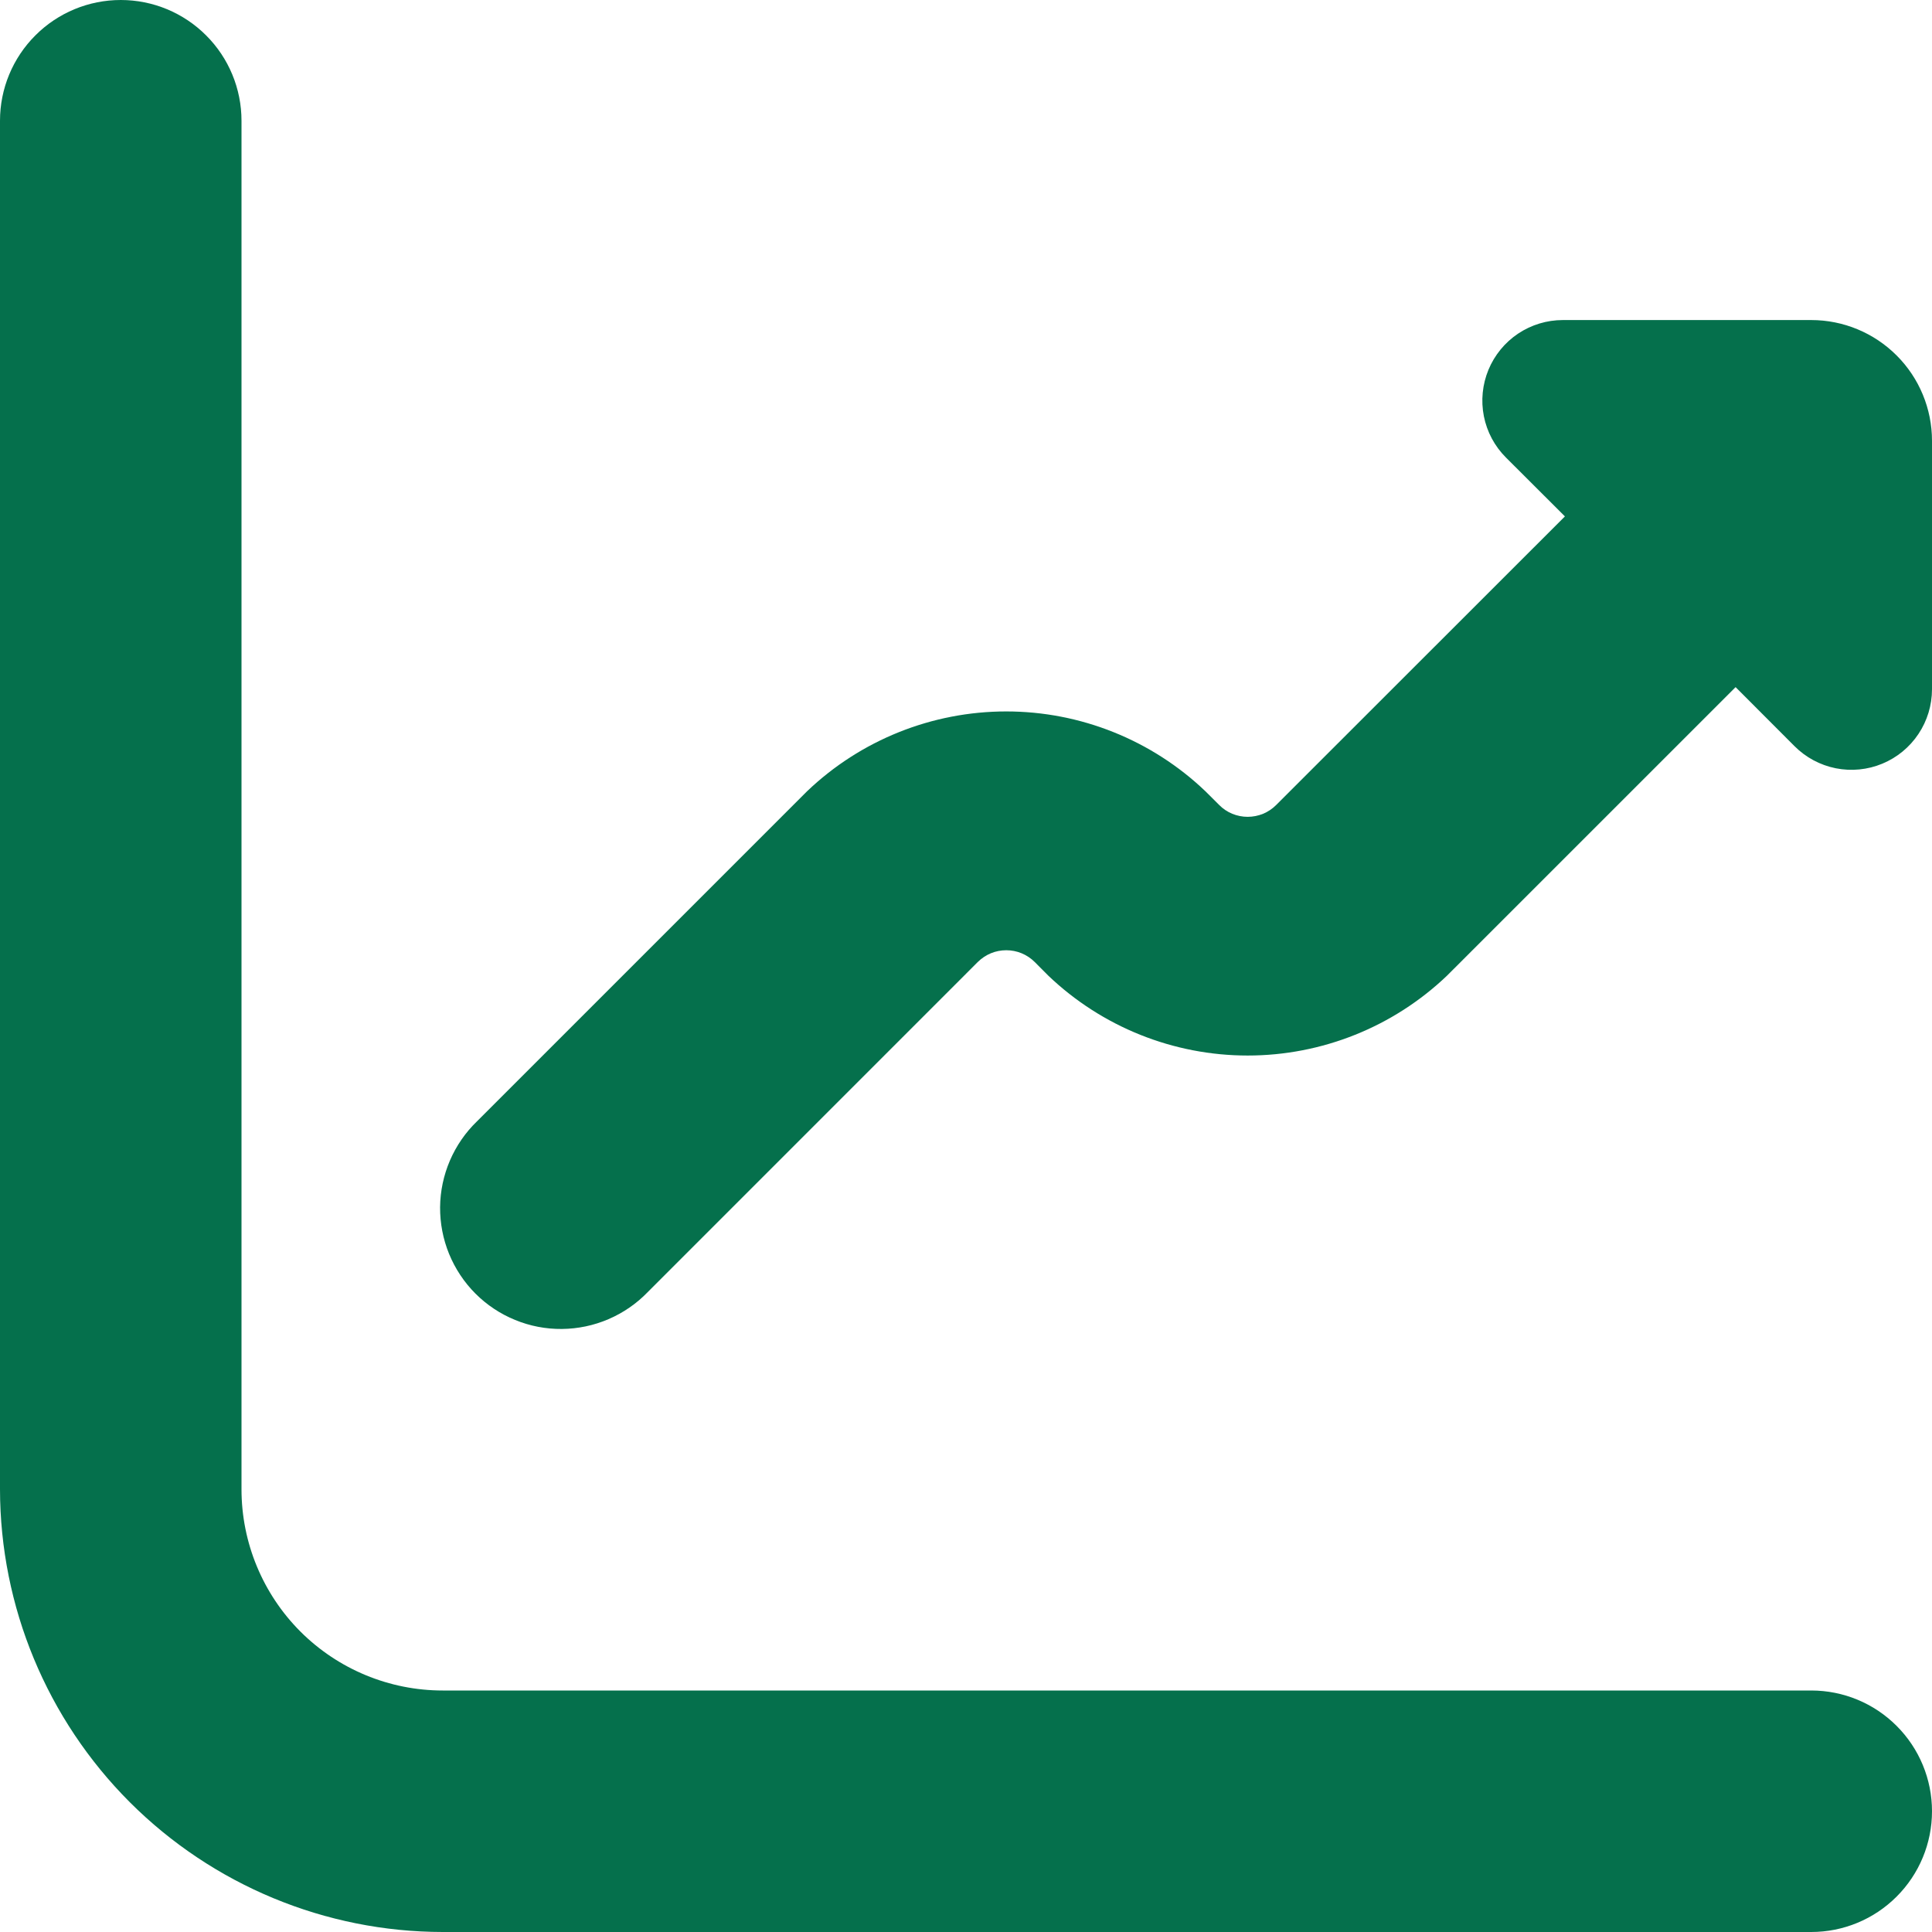 <?xml version="1.0" encoding="UTF-8"?> <svg xmlns="http://www.w3.org/2000/svg" width="38" height="38" viewBox="0 0 38 38" fill="none"><g clip-path="url(#clip0_3014_10719)"><path d="M35.625 33.25H8.708C7.659 33.25 6.652 32.833 5.909 32.091C5.167 31.348 4.75 30.341 4.75 29.292V2.375C4.75 1.745 4.5 1.141 4.054 0.696C3.609 0.25 3.005 0 2.375 0C1.745 0 1.141 0.25 0.696 0.696C0.25 1.141 0 1.745 0 2.375L0 29.292C0.003 31.601 0.921 33.814 2.553 35.447C4.186 37.079 6.4 37.998 8.708 38H35.625C36.255 38 36.859 37.75 37.304 37.304C37.75 36.859 38 36.255 38 35.625C38 34.995 37.75 34.391 37.304 33.946C36.859 33.5 36.255 33.25 35.625 33.25Z" fill="#05704C"></path><path d="M35.625 6.295H30.739C30.426 6.295 30.12 6.388 29.859 6.562C29.599 6.736 29.396 6.984 29.276 7.273C29.157 7.562 29.125 7.88 29.186 8.188C29.247 8.495 29.398 8.777 29.619 8.998L30.78 10.157L25.101 15.833C25.027 15.907 24.94 15.966 24.844 16.006C24.747 16.045 24.644 16.066 24.54 16.066C24.436 16.066 24.333 16.045 24.237 16.006C24.14 15.966 24.053 15.907 23.98 15.833L23.71 15.564C22.655 14.556 21.251 13.993 19.792 13.993C18.332 13.993 16.928 14.556 15.873 15.564L9.381 22.056C9.154 22.275 8.974 22.537 8.849 22.827C8.725 23.117 8.659 23.428 8.656 23.744C8.654 24.059 8.714 24.372 8.833 24.663C8.953 24.955 9.129 25.221 9.352 25.444C9.575 25.667 9.84 25.843 10.132 25.962C10.424 26.082 10.736 26.142 11.052 26.139C11.367 26.136 11.679 26.071 11.969 25.946C12.258 25.822 12.521 25.641 12.74 25.414L19.231 18.922C19.305 18.849 19.392 18.79 19.488 18.75C19.584 18.71 19.688 18.69 19.792 18.69C19.896 18.69 19.999 18.71 20.095 18.75C20.191 18.79 20.279 18.849 20.352 18.922L20.621 19.192C21.677 20.199 23.081 20.761 24.54 20.761C26 20.761 27.403 20.199 28.459 19.192L34.137 13.515L35.296 14.676C35.517 14.898 35.799 15.049 36.107 15.111C36.414 15.172 36.733 15.141 37.022 15.021C37.312 14.901 37.559 14.698 37.733 14.437C37.907 14.177 38 13.87 38 13.557V8.67C38 8.041 37.75 7.436 37.304 6.991C36.859 6.546 36.255 6.295 35.625 6.295Z" fill="#05704C"></path></g><defs><clipPath id="clip0_3014_10719"><rect width="38" height="38" fill="white"></rect></clipPath></defs></svg> 